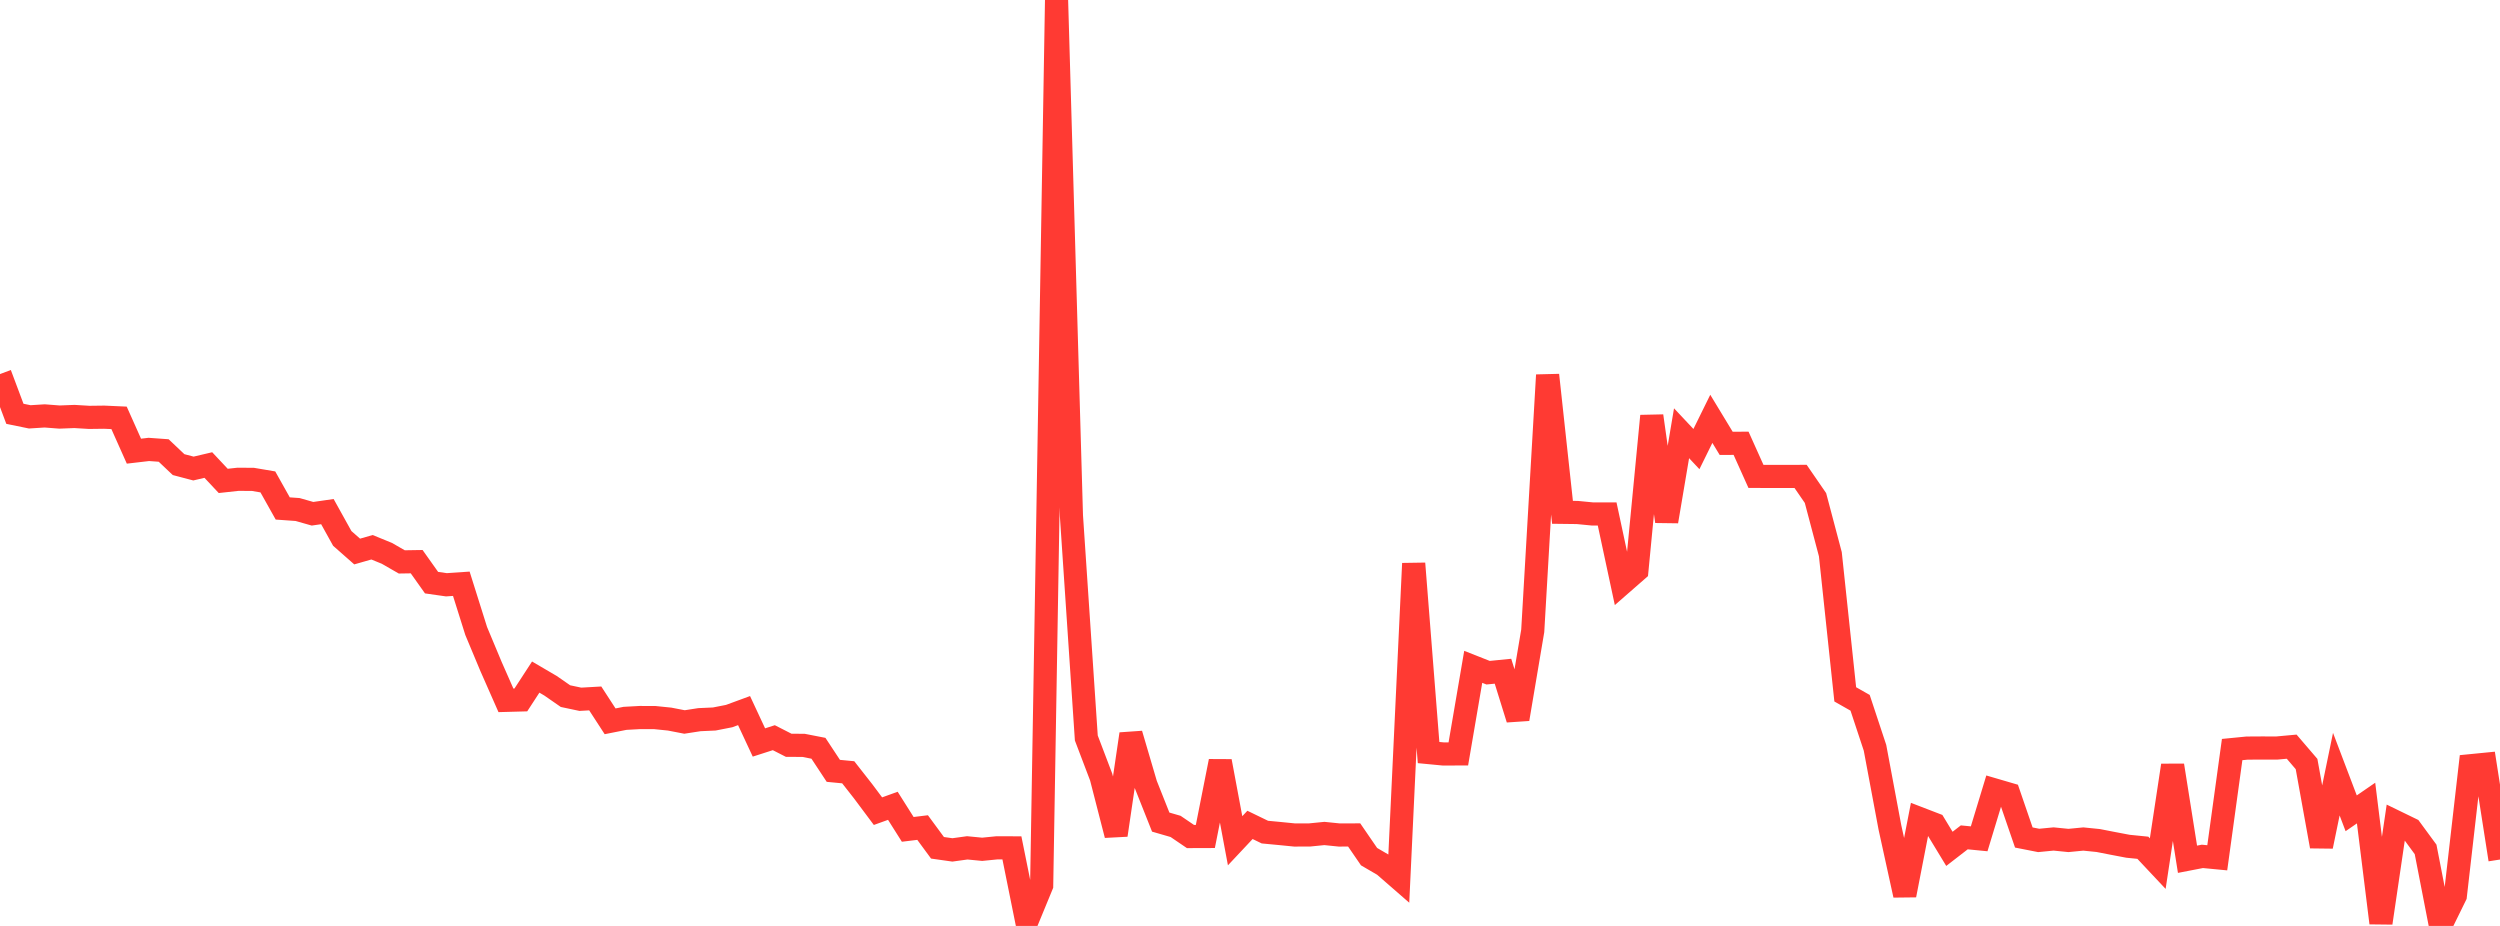 <?xml version="1.0" standalone="no"?>
<!DOCTYPE svg PUBLIC "-//W3C//DTD SVG 1.1//EN" "http://www.w3.org/Graphics/SVG/1.1/DTD/svg11.dtd">

<svg width="135" height="50" viewBox="0 0 135 50" preserveAspectRatio="none" 
  xmlns="http://www.w3.org/2000/svg"
  xmlns:xlink="http://www.w3.org/1999/xlink">


<polyline points="0.0, 20.2 0.804, 22.345 1.607, 22.51 2.411, 22.459 3.214, 22.521 4.018, 22.49 4.821, 22.538 5.625, 22.528 6.429, 22.564 7.232, 24.363 8.036, 24.269 8.839, 24.327 9.643, 25.089 10.446, 25.301 11.25, 25.112 12.054, 25.969 12.857, 25.881 13.661, 25.887 14.464, 26.023 15.268, 27.457 16.071, 27.514 16.875, 27.743 17.679, 27.627 18.482, 29.074 19.286, 29.782 20.089, 29.552 20.893, 29.881 21.696, 30.343 22.5, 30.33 23.304, 31.463 24.107, 31.578 24.911, 31.523 25.714, 34.074 26.518, 35.998 27.321, 37.819 28.125, 37.797 28.929, 36.562 29.732, 37.033 30.536, 37.591 31.339, 37.761 32.143, 37.715 32.946, 38.951 33.75, 38.791 34.554, 38.747 35.357, 38.749 36.161, 38.831 36.964, 38.987 37.768, 38.862 38.571, 38.826 39.375, 38.668 40.179, 38.372 40.982, 40.094 41.786, 39.835 42.589, 40.245 43.393, 40.25 44.196, 40.407 45.0, 41.626 45.804, 41.703 46.607, 42.727 47.411, 43.803 48.214, 43.513 49.018, 44.786 49.821, 44.688 50.625, 45.781 51.429, 45.895 52.232, 45.784 53.036, 45.862 53.839, 45.782 54.643, 45.785 55.446, 49.762 56.25, 47.811 57.054, 0.0 57.857, 27.844 58.661, 39.852 59.464, 41.964 60.268, 45.093 61.071, 39.637 61.875, 42.369 62.679, 44.393 63.482, 44.626 64.286, 45.173 65.089, 45.17 65.893, 41.108 66.696, 45.401 67.5, 44.544 68.304, 44.934 69.107, 45.01 69.911, 45.09 70.714, 45.088 71.518, 45.008 72.321, 45.09 73.125, 45.087 73.929, 46.259 74.732, 46.727 75.536, 47.427 76.339, 30.428 77.143, 40.638 77.946, 40.715 78.75, 40.711 79.554, 36.009 80.357, 36.326 81.161, 36.246 81.964, 38.829 82.768, 34.065 83.571, 20.254 84.375, 27.665 85.179, 27.675 85.982, 27.753 86.786, 27.755 87.589, 31.505 88.393, 30.803 89.196, 22.462 90.0, 28.155 90.804, 23.395 91.607, 24.25 92.411, 22.617 93.214, 23.941 94.018, 23.937 94.821, 25.724 95.625, 25.728 96.429, 25.727 97.232, 25.726 98.036, 26.894 98.839, 29.928 99.643, 37.495 100.446, 37.951 101.25, 40.38 102.054, 44.674 102.857, 48.338 103.661, 44.204 104.464, 44.513 105.268, 45.838 106.071, 45.217 106.875, 45.296 107.679, 42.649 108.482, 42.884 109.286, 45.225 110.089, 45.383 110.893, 45.305 111.696, 45.385 112.5, 45.307 113.304, 45.388 114.107, 45.545 114.911, 45.698 115.714, 45.779 116.518, 46.635 117.321, 41.331 118.125, 46.4 118.929, 46.244 119.732, 46.321 120.536, 40.476 121.339, 40.397 122.143, 40.392 122.946, 40.394 123.75, 40.32 124.554, 41.258 125.357, 45.702 126.161, 41.804 126.964, 43.918 127.768, 43.365 128.571, 49.839 129.375, 44.383 130.179, 44.774 130.982, 45.868 131.786, 50.0 132.589, 48.363 133.393, 41.35 134.196, 41.271 135.0, 46.415" fill="none" stroke="#ff3a33" stroke-width="1.25"/>

</svg>